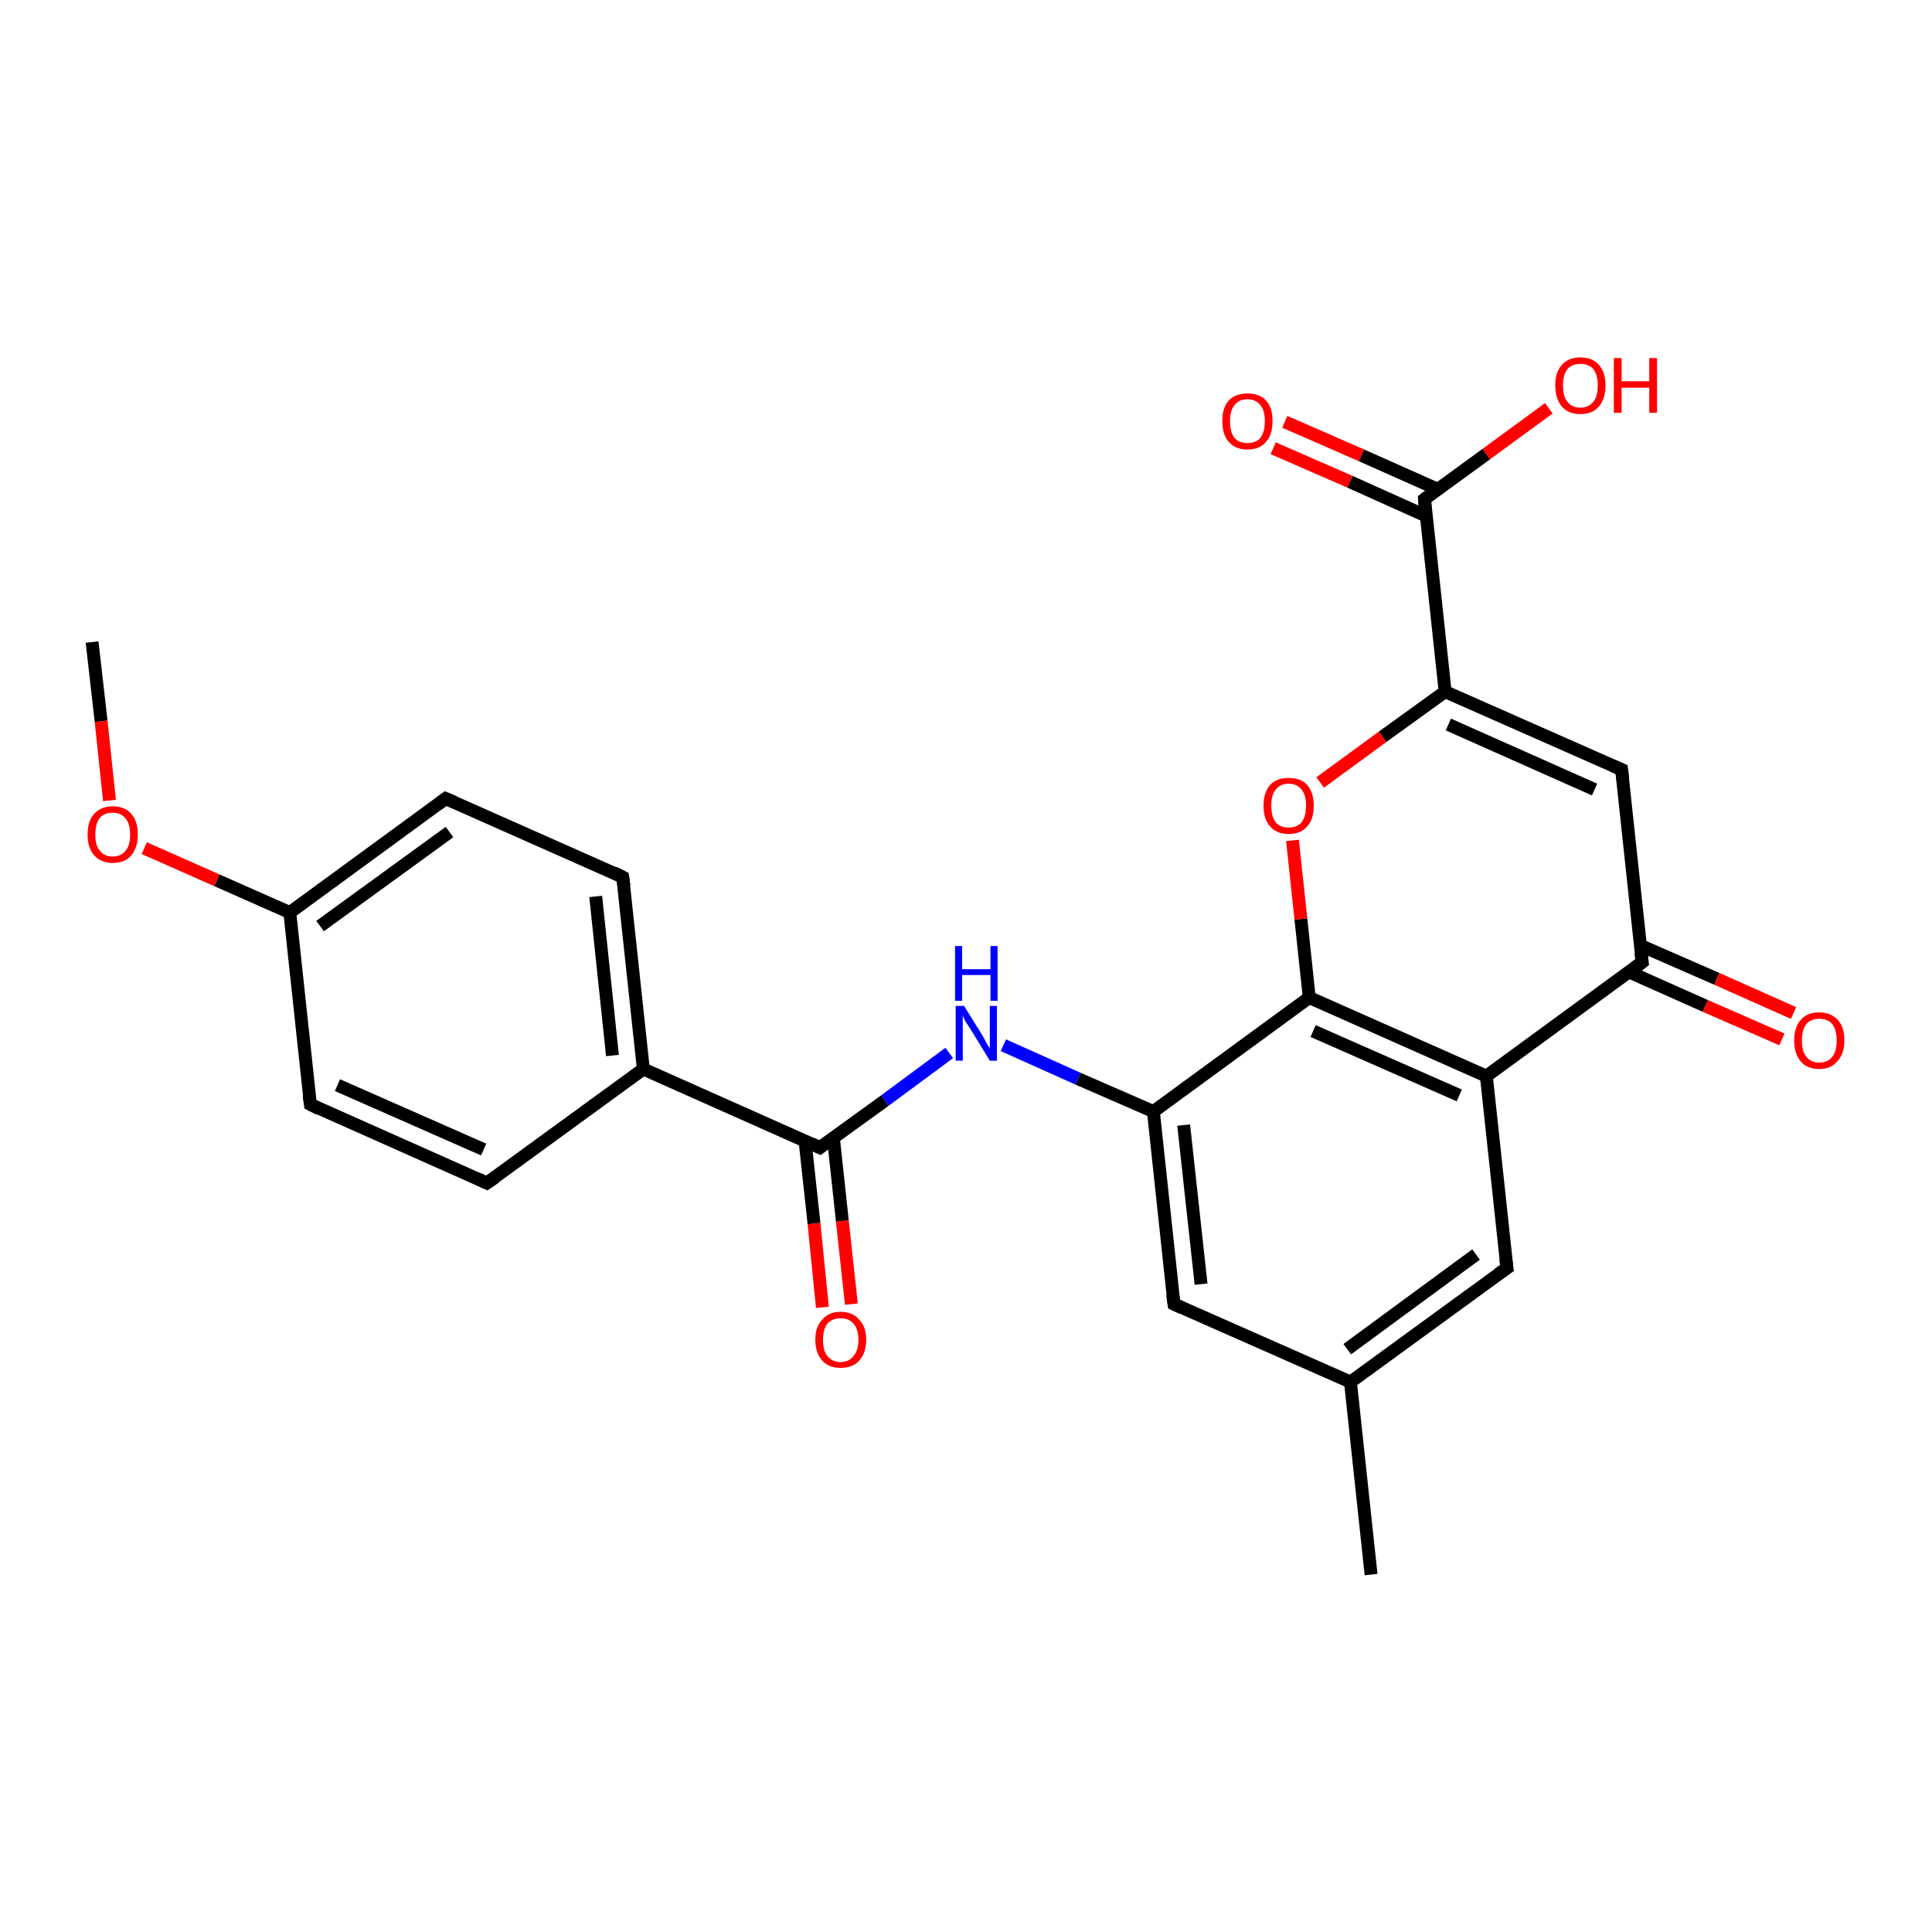 <?xml version='1.0' encoding='iso-8859-1'?>
<svg version='1.1' baseProfile='full'
              xmlns='http://www.w3.org/2000/svg'
                      xmlns:rdkit='http://www.rdkit.org/xml'
                      xmlns:xlink='http://www.w3.org/1999/xlink'
                  xml:space='preserve'
width='300px' height='300px' viewBox='0 0 300 300'>
<!-- END OF HEADER -->
<rect style='opacity:1.0;fill:#FFFFFF;stroke:none' width='300.0' height='300.0' x='0.0' y='0.0'> </rect>
<path class='bond-0 atom-0 atom-1' d='M 14.3,99.7 L 15.7,112.0' style='fill:none;fill-rule:evenodd;stroke:#000000;stroke-width:2.0px;stroke-linecap:butt;stroke-linejoin:miter;stroke-opacity:1' />
<path class='bond-0 atom-0 atom-1' d='M 15.7,112.0 L 17.0,124.3' style='fill:none;fill-rule:evenodd;stroke:#FF0000;stroke-width:2.0px;stroke-linecap:butt;stroke-linejoin:miter;stroke-opacity:1' />
<path class='bond-1 atom-1 atom-2' d='M 22.4,131.7 L 33.7,136.7' style='fill:none;fill-rule:evenodd;stroke:#FF0000;stroke-width:2.0px;stroke-linecap:butt;stroke-linejoin:miter;stroke-opacity:1' />
<path class='bond-1 atom-1 atom-2' d='M 33.7,136.7 L 45.0,141.7' style='fill:none;fill-rule:evenodd;stroke:#000000;stroke-width:2.0px;stroke-linecap:butt;stroke-linejoin:miter;stroke-opacity:1' />
<path class='bond-2 atom-2 atom-3' d='M 45.0,141.7 L 69.2,124.0' style='fill:none;fill-rule:evenodd;stroke:#000000;stroke-width:2.0px;stroke-linecap:butt;stroke-linejoin:miter;stroke-opacity:1' />
<path class='bond-2 atom-2 atom-3' d='M 49.7,143.8 L 69.8,129.2' style='fill:none;fill-rule:evenodd;stroke:#000000;stroke-width:2.0px;stroke-linecap:butt;stroke-linejoin:miter;stroke-opacity:1' />
<path class='bond-3 atom-3 atom-4' d='M 69.2,124.0 L 96.7,136.2' style='fill:none;fill-rule:evenodd;stroke:#000000;stroke-width:2.0px;stroke-linecap:butt;stroke-linejoin:miter;stroke-opacity:1' />
<path class='bond-4 atom-4 atom-5' d='M 96.7,136.2 L 99.9,166.0' style='fill:none;fill-rule:evenodd;stroke:#000000;stroke-width:2.0px;stroke-linecap:butt;stroke-linejoin:miter;stroke-opacity:1' />
<path class='bond-4 atom-4 atom-5' d='M 92.5,139.2 L 95.1,163.9' style='fill:none;fill-rule:evenodd;stroke:#000000;stroke-width:2.0px;stroke-linecap:butt;stroke-linejoin:miter;stroke-opacity:1' />
<path class='bond-5 atom-5 atom-6' d='M 99.9,166.0 L 75.6,183.7' style='fill:none;fill-rule:evenodd;stroke:#000000;stroke-width:2.0px;stroke-linecap:butt;stroke-linejoin:miter;stroke-opacity:1' />
<path class='bond-6 atom-6 atom-7' d='M 75.6,183.7 L 48.2,171.5' style='fill:none;fill-rule:evenodd;stroke:#000000;stroke-width:2.0px;stroke-linecap:butt;stroke-linejoin:miter;stroke-opacity:1' />
<path class='bond-6 atom-6 atom-7' d='M 75.1,178.5 L 52.4,168.5' style='fill:none;fill-rule:evenodd;stroke:#000000;stroke-width:2.0px;stroke-linecap:butt;stroke-linejoin:miter;stroke-opacity:1' />
<path class='bond-7 atom-5 atom-8' d='M 99.9,166.0 L 127.3,178.2' style='fill:none;fill-rule:evenodd;stroke:#000000;stroke-width:2.0px;stroke-linecap:butt;stroke-linejoin:miter;stroke-opacity:1' />
<path class='bond-8 atom-8 atom-9' d='M 125.0,177.1 L 126.4,190.0' style='fill:none;fill-rule:evenodd;stroke:#000000;stroke-width:2.0px;stroke-linecap:butt;stroke-linejoin:miter;stroke-opacity:1' />
<path class='bond-8 atom-8 atom-9' d='M 126.4,190.0 L 127.7,203.0' style='fill:none;fill-rule:evenodd;stroke:#FF0000;stroke-width:2.0px;stroke-linecap:butt;stroke-linejoin:miter;stroke-opacity:1' />
<path class='bond-8 atom-8 atom-9' d='M 129.4,176.6 L 130.8,189.6' style='fill:none;fill-rule:evenodd;stroke:#000000;stroke-width:2.0px;stroke-linecap:butt;stroke-linejoin:miter;stroke-opacity:1' />
<path class='bond-8 atom-8 atom-9' d='M 130.8,189.6 L 132.2,202.5' style='fill:none;fill-rule:evenodd;stroke:#FF0000;stroke-width:2.0px;stroke-linecap:butt;stroke-linejoin:miter;stroke-opacity:1' />
<path class='bond-9 atom-8 atom-10' d='M 127.3,178.2 L 137.4,170.9' style='fill:none;fill-rule:evenodd;stroke:#000000;stroke-width:2.0px;stroke-linecap:butt;stroke-linejoin:miter;stroke-opacity:1' />
<path class='bond-9 atom-8 atom-10' d='M 137.4,170.9 L 147.4,163.5' style='fill:none;fill-rule:evenodd;stroke:#0000FF;stroke-width:2.0px;stroke-linecap:butt;stroke-linejoin:miter;stroke-opacity:1' />
<path class='bond-10 atom-10 atom-11' d='M 155.8,162.3 L 167.4,167.5' style='fill:none;fill-rule:evenodd;stroke:#0000FF;stroke-width:2.0px;stroke-linecap:butt;stroke-linejoin:miter;stroke-opacity:1' />
<path class='bond-10 atom-10 atom-11' d='M 167.4,167.5 L 179.1,172.6' style='fill:none;fill-rule:evenodd;stroke:#000000;stroke-width:2.0px;stroke-linecap:butt;stroke-linejoin:miter;stroke-opacity:1' />
<path class='bond-11 atom-11 atom-12' d='M 179.1,172.6 L 182.3,202.5' style='fill:none;fill-rule:evenodd;stroke:#000000;stroke-width:2.0px;stroke-linecap:butt;stroke-linejoin:miter;stroke-opacity:1' />
<path class='bond-11 atom-11 atom-12' d='M 183.8,174.7 L 186.5,199.4' style='fill:none;fill-rule:evenodd;stroke:#000000;stroke-width:2.0px;stroke-linecap:butt;stroke-linejoin:miter;stroke-opacity:1' />
<path class='bond-12 atom-12 atom-13' d='M 182.3,202.5 L 209.7,214.6' style='fill:none;fill-rule:evenodd;stroke:#000000;stroke-width:2.0px;stroke-linecap:butt;stroke-linejoin:miter;stroke-opacity:1' />
<path class='bond-13 atom-13 atom-14' d='M 209.7,214.6 L 212.9,244.5' style='fill:none;fill-rule:evenodd;stroke:#000000;stroke-width:2.0px;stroke-linecap:butt;stroke-linejoin:miter;stroke-opacity:1' />
<path class='bond-14 atom-13 atom-15' d='M 209.7,214.6 L 234.0,196.9' style='fill:none;fill-rule:evenodd;stroke:#000000;stroke-width:2.0px;stroke-linecap:butt;stroke-linejoin:miter;stroke-opacity:1' />
<path class='bond-14 atom-13 atom-15' d='M 209.2,209.5 L 229.2,194.8' style='fill:none;fill-rule:evenodd;stroke:#000000;stroke-width:2.0px;stroke-linecap:butt;stroke-linejoin:miter;stroke-opacity:1' />
<path class='bond-15 atom-15 atom-16' d='M 234.0,196.9 L 230.8,167.1' style='fill:none;fill-rule:evenodd;stroke:#000000;stroke-width:2.0px;stroke-linecap:butt;stroke-linejoin:miter;stroke-opacity:1' />
<path class='bond-16 atom-16 atom-17' d='M 230.8,167.1 L 203.3,154.9' style='fill:none;fill-rule:evenodd;stroke:#000000;stroke-width:2.0px;stroke-linecap:butt;stroke-linejoin:miter;stroke-opacity:1' />
<path class='bond-16 atom-16 atom-17' d='M 226.6,170.1 L 203.9,160.1' style='fill:none;fill-rule:evenodd;stroke:#000000;stroke-width:2.0px;stroke-linecap:butt;stroke-linejoin:miter;stroke-opacity:1' />
<path class='bond-17 atom-17 atom-18' d='M 203.3,154.9 L 202.0,142.7' style='fill:none;fill-rule:evenodd;stroke:#000000;stroke-width:2.0px;stroke-linecap:butt;stroke-linejoin:miter;stroke-opacity:1' />
<path class='bond-17 atom-17 atom-18' d='M 202.0,142.7 L 200.7,130.5' style='fill:none;fill-rule:evenodd;stroke:#FF0000;stroke-width:2.0px;stroke-linecap:butt;stroke-linejoin:miter;stroke-opacity:1' />
<path class='bond-18 atom-18 atom-19' d='M 205.0,121.5 L 214.7,114.4' style='fill:none;fill-rule:evenodd;stroke:#FF0000;stroke-width:2.0px;stroke-linecap:butt;stroke-linejoin:miter;stroke-opacity:1' />
<path class='bond-18 atom-18 atom-19' d='M 214.7,114.4 L 224.4,107.4' style='fill:none;fill-rule:evenodd;stroke:#000000;stroke-width:2.0px;stroke-linecap:butt;stroke-linejoin:miter;stroke-opacity:1' />
<path class='bond-19 atom-19 atom-20' d='M 224.4,107.4 L 251.8,119.5' style='fill:none;fill-rule:evenodd;stroke:#000000;stroke-width:2.0px;stroke-linecap:butt;stroke-linejoin:miter;stroke-opacity:1' />
<path class='bond-19 atom-19 atom-20' d='M 224.9,112.5 L 247.6,122.6' style='fill:none;fill-rule:evenodd;stroke:#000000;stroke-width:2.0px;stroke-linecap:butt;stroke-linejoin:miter;stroke-opacity:1' />
<path class='bond-20 atom-20 atom-21' d='M 251.8,119.5 L 255.0,149.4' style='fill:none;fill-rule:evenodd;stroke:#000000;stroke-width:2.0px;stroke-linecap:butt;stroke-linejoin:miter;stroke-opacity:1' />
<path class='bond-21 atom-21 atom-22' d='M 252.9,150.9 L 264.8,156.2' style='fill:none;fill-rule:evenodd;stroke:#000000;stroke-width:2.0px;stroke-linecap:butt;stroke-linejoin:miter;stroke-opacity:1' />
<path class='bond-21 atom-21 atom-22' d='M 264.8,156.2 L 276.7,161.4' style='fill:none;fill-rule:evenodd;stroke:#FF0000;stroke-width:2.0px;stroke-linecap:butt;stroke-linejoin:miter;stroke-opacity:1' />
<path class='bond-21 atom-21 atom-22' d='M 254.7,146.8 L 266.6,152.0' style='fill:none;fill-rule:evenodd;stroke:#000000;stroke-width:2.0px;stroke-linecap:butt;stroke-linejoin:miter;stroke-opacity:1' />
<path class='bond-21 atom-21 atom-22' d='M 266.6,152.0 L 278.5,157.3' style='fill:none;fill-rule:evenodd;stroke:#FF0000;stroke-width:2.0px;stroke-linecap:butt;stroke-linejoin:miter;stroke-opacity:1' />
<path class='bond-22 atom-19 atom-23' d='M 224.4,107.4 L 221.2,77.5' style='fill:none;fill-rule:evenodd;stroke:#000000;stroke-width:2.0px;stroke-linecap:butt;stroke-linejoin:miter;stroke-opacity:1' />
<path class='bond-23 atom-23 atom-24' d='M 221.2,77.5 L 230.8,70.5' style='fill:none;fill-rule:evenodd;stroke:#000000;stroke-width:2.0px;stroke-linecap:butt;stroke-linejoin:miter;stroke-opacity:1' />
<path class='bond-23 atom-23 atom-24' d='M 230.8,70.5 L 240.5,63.4' style='fill:none;fill-rule:evenodd;stroke:#FF0000;stroke-width:2.0px;stroke-linecap:butt;stroke-linejoin:miter;stroke-opacity:1' />
<path class='bond-24 atom-23 atom-25' d='M 223.3,76.0 L 211.4,70.7' style='fill:none;fill-rule:evenodd;stroke:#000000;stroke-width:2.0px;stroke-linecap:butt;stroke-linejoin:miter;stroke-opacity:1' />
<path class='bond-24 atom-23 atom-25' d='M 211.4,70.7 L 199.5,65.5' style='fill:none;fill-rule:evenodd;stroke:#FF0000;stroke-width:2.0px;stroke-linecap:butt;stroke-linejoin:miter;stroke-opacity:1' />
<path class='bond-24 atom-23 atom-25' d='M 221.4,80.1 L 209.6,74.8' style='fill:none;fill-rule:evenodd;stroke:#000000;stroke-width:2.0px;stroke-linecap:butt;stroke-linejoin:miter;stroke-opacity:1' />
<path class='bond-24 atom-23 atom-25' d='M 209.6,74.8 L 197.7,69.6' style='fill:none;fill-rule:evenodd;stroke:#FF0000;stroke-width:2.0px;stroke-linecap:butt;stroke-linejoin:miter;stroke-opacity:1' />
<path class='bond-25 atom-7 atom-2' d='M 48.2,171.5 L 45.0,141.7' style='fill:none;fill-rule:evenodd;stroke:#000000;stroke-width:2.0px;stroke-linecap:butt;stroke-linejoin:miter;stroke-opacity:1' />
<path class='bond-26 atom-17 atom-11' d='M 203.3,154.9 L 179.1,172.6' style='fill:none;fill-rule:evenodd;stroke:#000000;stroke-width:2.0px;stroke-linecap:butt;stroke-linejoin:miter;stroke-opacity:1' />
<path class='bond-27 atom-21 atom-16' d='M 255.0,149.4 L 230.8,167.1' style='fill:none;fill-rule:evenodd;stroke:#000000;stroke-width:2.0px;stroke-linecap:butt;stroke-linejoin:miter;stroke-opacity:1' />
<path d='M 68.0,124.9 L 69.2,124.0 L 70.6,124.6' style='fill:none;stroke:#000000;stroke-width:2.0px;stroke-linecap:butt;stroke-linejoin:miter;stroke-opacity:1;' />
<path d='M 95.3,135.5 L 96.7,136.2 L 96.9,137.6' style='fill:none;stroke:#000000;stroke-width:2.0px;stroke-linecap:butt;stroke-linejoin:miter;stroke-opacity:1;' />
<path d='M 76.9,182.8 L 75.6,183.7 L 74.3,183.1' style='fill:none;stroke:#000000;stroke-width:2.0px;stroke-linecap:butt;stroke-linejoin:miter;stroke-opacity:1;' />
<path d='M 49.6,172.2 L 48.2,171.5 L 48.0,170.1' style='fill:none;stroke:#000000;stroke-width:2.0px;stroke-linecap:butt;stroke-linejoin:miter;stroke-opacity:1;' />
<path d='M 126.0,177.6 L 127.3,178.2 L 127.8,177.8' style='fill:none;stroke:#000000;stroke-width:2.0px;stroke-linecap:butt;stroke-linejoin:miter;stroke-opacity:1;' />
<path d='M 182.1,201.0 L 182.3,202.5 L 183.6,203.1' style='fill:none;stroke:#000000;stroke-width:2.0px;stroke-linecap:butt;stroke-linejoin:miter;stroke-opacity:1;' />
<path d='M 232.7,197.8 L 234.0,196.9 L 233.8,195.4' style='fill:none;stroke:#000000;stroke-width:2.0px;stroke-linecap:butt;stroke-linejoin:miter;stroke-opacity:1;' />
<path d='M 250.4,118.9 L 251.8,119.5 L 252.0,121.0' style='fill:none;stroke:#000000;stroke-width:2.0px;stroke-linecap:butt;stroke-linejoin:miter;stroke-opacity:1;' />
<path d='M 254.8,147.9 L 255.0,149.4 L 253.8,150.3' style='fill:none;stroke:#000000;stroke-width:2.0px;stroke-linecap:butt;stroke-linejoin:miter;stroke-opacity:1;' />
<path d='M 221.3,79.0 L 221.2,77.5 L 221.6,77.2' style='fill:none;stroke:#000000;stroke-width:2.0px;stroke-linecap:butt;stroke-linejoin:miter;stroke-opacity:1;' />
<path class='atom-1' d='M 13.6 129.6
Q 13.6 127.5, 14.6 126.4
Q 15.7 125.2, 17.5 125.2
Q 19.4 125.2, 20.4 126.4
Q 21.4 127.5, 21.4 129.6
Q 21.4 131.6, 20.4 132.8
Q 19.4 134.0, 17.5 134.0
Q 15.7 134.0, 14.6 132.8
Q 13.6 131.6, 13.6 129.6
M 17.5 133.0
Q 18.8 133.0, 19.5 132.1
Q 20.2 131.3, 20.2 129.6
Q 20.2 127.9, 19.5 127.1
Q 18.8 126.2, 17.5 126.2
Q 16.2 126.2, 15.5 127.0
Q 14.8 127.9, 14.8 129.6
Q 14.8 131.3, 15.5 132.1
Q 16.2 133.0, 17.5 133.0
' fill='#FF0000'/>
<path class='atom-9' d='M 126.6 208.0
Q 126.6 206.0, 127.7 204.9
Q 128.7 203.7, 130.5 203.7
Q 132.4 203.7, 133.4 204.9
Q 134.5 206.0, 134.5 208.0
Q 134.5 210.1, 133.4 211.3
Q 132.4 212.4, 130.5 212.4
Q 128.7 212.4, 127.7 211.3
Q 126.6 210.1, 126.6 208.0
M 130.5 211.5
Q 131.8 211.5, 132.5 210.6
Q 133.3 209.7, 133.3 208.0
Q 133.3 206.4, 132.5 205.5
Q 131.8 204.7, 130.5 204.7
Q 129.3 204.7, 128.5 205.5
Q 127.8 206.4, 127.8 208.0
Q 127.8 209.8, 128.5 210.6
Q 129.3 211.5, 130.5 211.5
' fill='#FF0000'/>
<path class='atom-10' d='M 149.7 156.2
L 152.5 160.7
Q 152.8 161.2, 153.2 162.0
Q 153.7 162.8, 153.7 162.8
L 153.7 156.2
L 154.8 156.2
L 154.8 164.7
L 153.7 164.7
L 150.7 159.8
Q 150.3 159.2, 149.9 158.6
Q 149.6 157.9, 149.5 157.7
L 149.5 164.7
L 148.4 164.7
L 148.4 156.2
L 149.7 156.2
' fill='#0000FF'/>
<path class='atom-10' d='M 148.3 146.9
L 149.4 146.9
L 149.4 150.5
L 153.8 150.5
L 153.8 146.9
L 154.9 146.9
L 154.9 155.4
L 153.8 155.4
L 153.8 151.4
L 149.4 151.4
L 149.4 155.4
L 148.3 155.4
L 148.3 146.9
' fill='#0000FF'/>
<path class='atom-18' d='M 196.2 125.1
Q 196.2 123.1, 197.2 121.9
Q 198.2 120.8, 200.1 120.8
Q 202.0 120.8, 203.0 121.9
Q 204.0 123.1, 204.0 125.1
Q 204.0 127.2, 203.0 128.3
Q 202.0 129.5, 200.1 129.5
Q 198.2 129.5, 197.2 128.3
Q 196.2 127.2, 196.2 125.1
M 200.1 128.5
Q 201.4 128.5, 202.1 127.7
Q 202.8 126.8, 202.8 125.1
Q 202.8 123.4, 202.1 122.6
Q 201.4 121.7, 200.1 121.7
Q 198.8 121.7, 198.1 122.6
Q 197.4 123.4, 197.4 125.1
Q 197.4 126.8, 198.1 127.7
Q 198.8 128.5, 200.1 128.5
' fill='#FF0000'/>
<path class='atom-22' d='M 278.6 161.6
Q 278.6 159.5, 279.6 158.4
Q 280.6 157.2, 282.5 157.2
Q 284.3 157.2, 285.4 158.4
Q 286.4 159.5, 286.4 161.6
Q 286.4 163.6, 285.3 164.8
Q 284.3 166.0, 282.5 166.0
Q 280.6 166.0, 279.6 164.8
Q 278.6 163.6, 278.6 161.6
M 282.5 165.0
Q 283.8 165.0, 284.5 164.1
Q 285.2 163.3, 285.2 161.6
Q 285.2 159.9, 284.5 159.0
Q 283.8 158.2, 282.5 158.2
Q 281.2 158.2, 280.5 159.0
Q 279.8 159.9, 279.8 161.6
Q 279.8 163.3, 280.5 164.1
Q 281.2 165.0, 282.5 165.0
' fill='#FF0000'/>
<path class='atom-24' d='M 241.5 59.8
Q 241.5 57.8, 242.5 56.7
Q 243.5 55.5, 245.4 55.5
Q 247.3 55.5, 248.3 56.7
Q 249.3 57.8, 249.3 59.8
Q 249.3 61.9, 248.3 63.1
Q 247.3 64.3, 245.4 64.3
Q 243.5 64.3, 242.5 63.1
Q 241.5 61.9, 241.5 59.8
M 245.4 63.3
Q 246.7 63.3, 247.4 62.4
Q 248.1 61.6, 248.1 59.8
Q 248.1 58.2, 247.4 57.3
Q 246.7 56.5, 245.4 56.5
Q 244.1 56.5, 243.4 57.3
Q 242.7 58.2, 242.7 59.8
Q 242.7 61.6, 243.4 62.4
Q 244.1 63.3, 245.4 63.3
' fill='#FF0000'/>
<path class='atom-24' d='M 250.6 55.6
L 251.8 55.6
L 251.8 59.2
L 256.1 59.2
L 256.1 55.6
L 257.3 55.6
L 257.3 64.1
L 256.1 64.1
L 256.1 60.2
L 251.8 60.2
L 251.8 64.1
L 250.6 64.1
L 250.6 55.6
' fill='#FF0000'/>
<path class='atom-25' d='M 189.8 65.4
Q 189.8 63.3, 190.8 62.2
Q 191.8 61.1, 193.7 61.1
Q 195.6 61.1, 196.6 62.2
Q 197.6 63.3, 197.6 65.4
Q 197.6 67.5, 196.6 68.6
Q 195.6 69.8, 193.7 69.8
Q 191.8 69.8, 190.8 68.6
Q 189.8 67.5, 189.8 65.4
M 193.7 68.8
Q 195.0 68.8, 195.7 68.0
Q 196.4 67.1, 196.4 65.4
Q 196.4 63.7, 195.7 62.9
Q 195.0 62.0, 193.7 62.0
Q 192.4 62.0, 191.7 62.9
Q 191.0 63.7, 191.0 65.4
Q 191.0 67.1, 191.7 68.0
Q 192.4 68.8, 193.7 68.8
' fill='#FF0000'/>
</svg>
